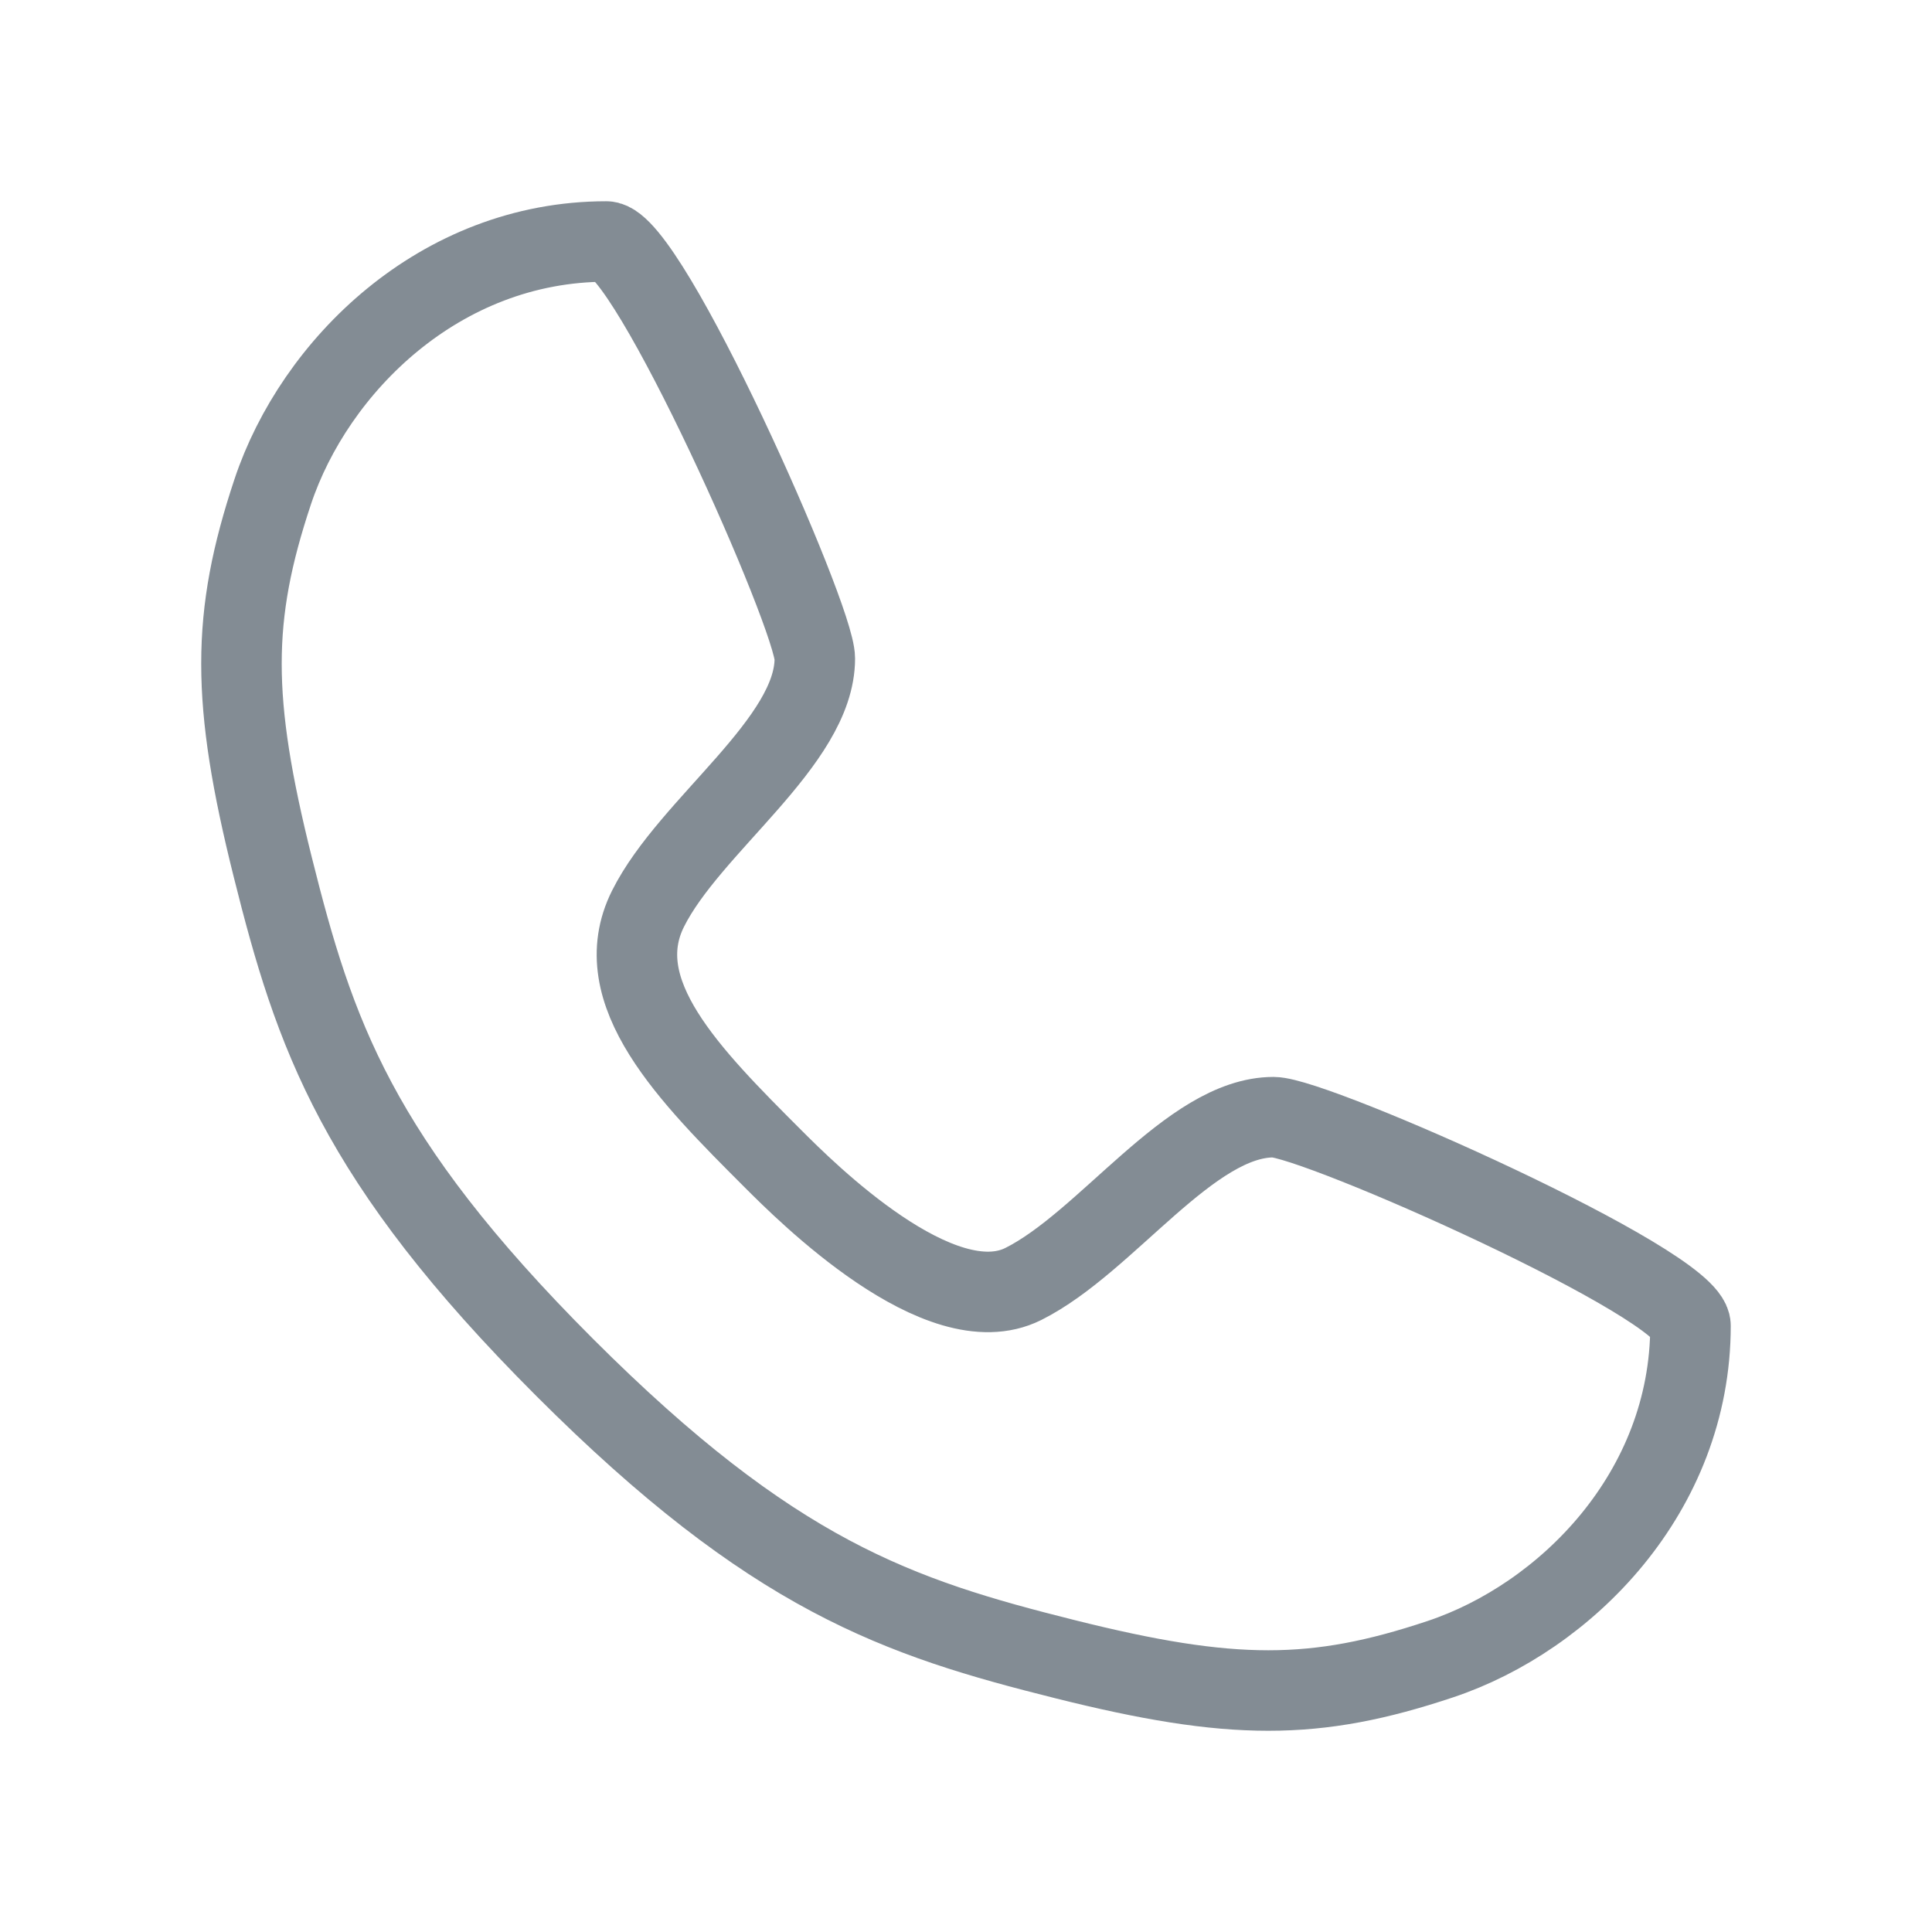 <svg width="24" height="24" viewBox="0 0 24 24" fill="none" xmlns="http://www.w3.org/2000/svg">
<path d="M7.532 3C8.05 3 10.122 7.662 10.122 8.18C10.122 9.216 8.568 10.252 8.05 11.288C7.532 12.324 8.568 13.36 9.604 14.396C10.008 14.8 11.676 16.468 12.712 15.95C13.748 15.432 14.784 13.878 15.82 13.878C16.338 13.878 21 15.95 21 16.468C21 18.54 19.446 20.093 17.892 20.611C16.338 21.13 15.302 21.13 13.23 20.611C11.158 20.093 9.604 19.576 7.014 16.986C4.424 14.396 3.906 12.842 3.388 10.77C2.87 8.698 2.87 7.662 3.388 6.108C3.906 4.554 5.46 3 7.532 3Z" stroke="#838C94" stroke-linecap="round" stroke-linejoin="round"/>
</svg>
